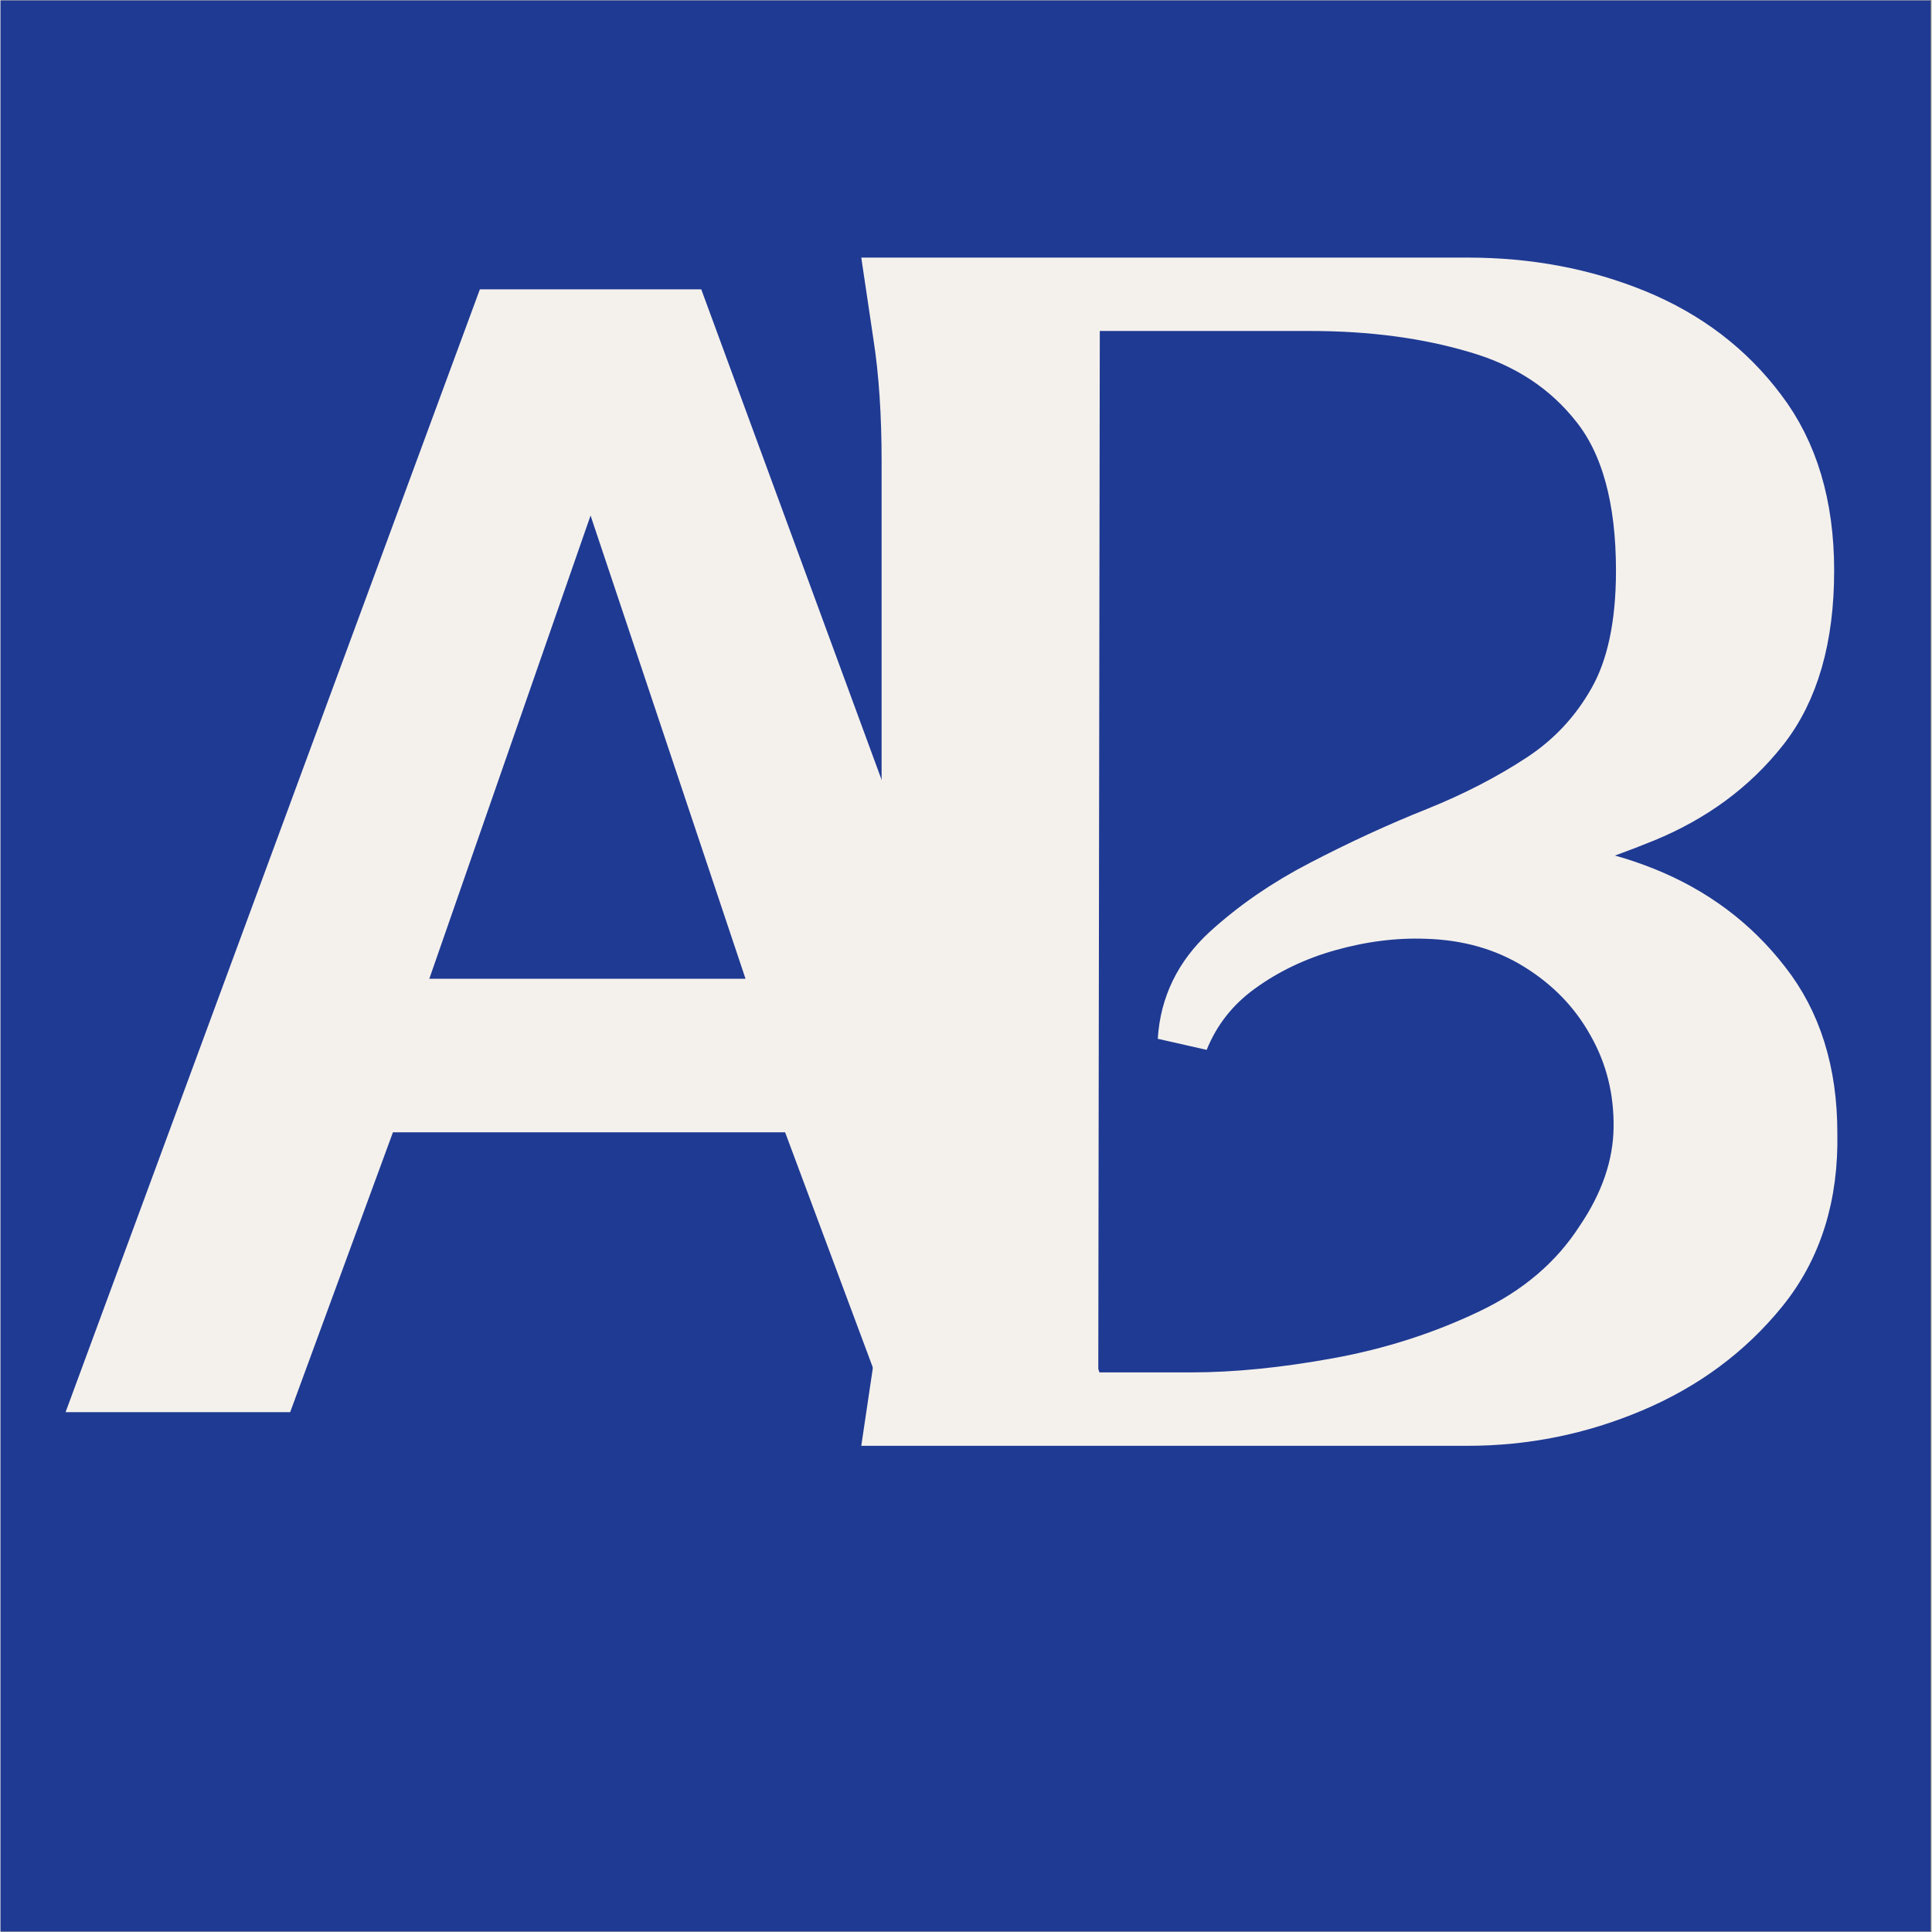<svg version="1.0" preserveAspectRatio="xMidYMid meet" height="300" viewBox="0 0 224.88 225" zoomAndPan="magnify" width="300" xmlns:xlink="http://www.w3.org/1999/xlink" xmlns="http://www.w3.org/2000/svg"><rect x="0" y="0" width="224.88" height="225" fill="#808080" stroke="none"/><defs><g></g><clipPath id="b25b5baa5f"><path clip-rule="nonzero" d="M 0 0.059 L 224.762 0.059 L 224.762 224.938 L 0 224.938 Z M 0 0.059"></path></clipPath><clipPath id="82c4057e18"><path clip-rule="nonzero" d="M 70 0.059 L 224.762 0.059 L 224.762 199 L 70 199 Z M 70 0.059"></path></clipPath></defs><g clip-path="url(#b25b5baa5f)"><path fill-rule="nonzero" fill-opacity="1" d="M 0 0.059 L 224.879 0.059 L 224.879 224.941 L 0 224.941 Z M 0 0.059" fill="#ffffff"></path><path fill-rule="nonzero" fill-opacity="1" d="M 0 0.059 L 224.879 0.059 L 224.879 224.941 L 0 224.941 Z M 0 0.059" fill="#1f3a93"></path></g><g clip-path="url(#82c4057e18)"><path stroke-miterlimit="4" stroke-opacity="1" stroke-width="2.616" stroke="#f4f1ec" d="M 33.883 21.578 L 33.802 77.835 L 39.912 77.835 C 42.199 77.835 44.72 77.582 47.471 77.08 C 50.237 76.575 52.846 75.737 55.299 74.566 C 57.764 73.395 59.664 71.773 61 69.702 C 62.28 67.808 62.934 65.887 62.962 63.94 C 62.988 61.978 62.539 60.18 61.613 58.545 C 60.701 56.897 59.405 55.555 57.729 54.52 C 56.055 53.484 54.134 52.94 51.968 52.884 C 50.346 52.831 48.684 53.041 46.981 53.518 C 45.279 53.995 43.752 54.724 42.405 55.705 C 41.069 56.671 40.095 57.911 39.482 59.423 C 39.591 57.626 40.34 56.085 41.729 54.805 C 43.134 53.525 44.754 52.407 46.594 51.454 C 48.61 50.405 50.591 49.493 52.54 48.716 C 54.502 47.926 56.273 47.012 57.852 45.978 C 59.447 44.943 60.715 43.594 61.654 41.932 C 62.608 40.256 63.085 38.023 63.085 35.229 C 63.085 31.538 62.314 28.716 60.775 26.77 C 59.25 24.821 57.199 23.472 54.623 22.724 C 52.063 21.96 49.196 21.578 46.022 21.578 Z M 54.134 79.001 L 24.421 79.001 C 24.421 79.001 24.558 78.08 24.831 76.242 C 25.116 74.402 25.259 72.25 25.259 69.784 L 25.259 29.61 C 25.259 27.158 25.116 25.013 24.831 23.173 C 24.558 21.333 24.421 20.414 24.421 20.414 L 54.134 20.414 C 57.253 20.414 60.141 20.958 62.798 22.048 C 65.455 23.138 67.6 24.774 69.235 26.953 C 70.883 29.119 71.707 31.878 71.707 35.229 C 71.707 38.689 70.924 41.414 69.357 43.404 C 67.804 45.378 65.767 46.883 63.247 47.919 C 60.74 48.94 58.065 49.813 55.218 50.535 C 58.065 50.371 60.74 50.794 63.247 51.801 C 65.767 52.81 67.832 54.349 69.438 56.42 C 71.061 58.476 71.871 61.066 71.871 64.186 C 71.94 67.426 71.088 70.139 69.317 72.319 C 67.559 74.483 65.325 76.14 62.615 77.284 C 59.916 78.427 57.09 79.001 54.134 79.001 Z M 54.134 79.001" stroke-linejoin="miter" fill="none" transform="matrix(2.261, 0, 0, 2.261, 48.458, -13.2)" stroke-linecap="butt"></path></g><g fill-opacity="1" fill="#f4f1ec"><g transform="translate(53.687, 165.436)"><g></g></g></g><g fill-opacity="1" fill="#f4f1ec"><g transform="translate(103.681, 165.436)"><g><path d="M 21.391 -129.844 L 21.203 -2.656 L 35.016 -2.656 C 40.191 -2.656 45.898 -3.223 52.141 -4.359 C 58.391 -5.492 64.289 -7.383 69.844 -10.031 C 75.395 -12.676 79.68 -16.336 82.703 -21.016 C 85.609 -25.297 87.094 -29.645 87.156 -34.062 C 87.219 -38.477 86.207 -42.547 84.125 -46.266 C 82.039 -49.992 79.109 -53.023 75.328 -55.359 C 71.547 -57.691 67.191 -58.922 62.266 -59.047 C 58.609 -59.172 54.852 -58.695 51 -57.625 C 47.156 -56.551 43.719 -54.91 40.688 -52.703 C 37.664 -50.492 35.457 -47.688 34.062 -44.281 C 34.32 -48.32 36.023 -51.789 39.172 -54.688 C 42.328 -57.594 45.988 -60.117 50.156 -62.266 C 54.695 -64.66 59.176 -66.738 63.594 -68.5 C 68.008 -70.27 72.016 -72.32 75.609 -74.656 C 79.203 -77 82.07 -80.062 84.219 -83.844 C 86.363 -87.625 87.438 -92.672 87.438 -98.984 C 87.438 -107.316 85.703 -113.688 82.234 -118.094 C 78.766 -122.508 74.129 -125.57 68.328 -127.281 C 62.523 -128.988 56.023 -129.844 48.828 -129.844 Z M 67.188 0 L 0 0 C 0 0 0.312 -2.078 0.938 -6.234 C 1.57 -10.398 1.891 -15.258 1.891 -20.812 L 1.891 -111.672 C 1.891 -117.223 1.57 -122.078 0.938 -126.234 C 0.312 -130.398 0 -132.484 0 -132.484 L 67.188 -132.484 C 74.25 -132.484 80.773 -131.254 86.766 -128.797 C 92.766 -126.336 97.625 -122.645 101.344 -117.719 C 105.07 -112.801 106.938 -106.555 106.938 -98.984 C 106.938 -91.16 105.172 -85.008 101.641 -80.531 C 98.109 -76.051 93.5 -72.645 87.812 -70.312 C 82.133 -67.977 76.082 -65.988 69.656 -64.344 C 76.082 -64.727 82.133 -63.785 87.812 -61.516 C 93.5 -59.242 98.172 -55.77 101.828 -51.094 C 105.484 -46.426 107.312 -40.562 107.312 -33.5 C 107.438 -26.176 105.508 -20.055 101.531 -15.141 C 97.562 -10.223 92.516 -6.469 86.391 -3.875 C 80.273 -1.289 73.875 0 67.188 0 Z M 67.188 0"></path></g></g></g><g fill-opacity="1" fill="#f4f1ec"><g transform="translate(6.655, 164.46)"><g><path d="M 49.172 -130.766 L 74.953 -130.766 L 123.031 0 L 96.875 0 L 84.719 -32.594 L 39.047 -32.594 L 27.078 0 L 0.922 0 Z M 80.109 -50.469 L 62.062 -104.422 L 43.281 -50.469 Z M 80.109 -50.469"></path></g></g></g></svg>